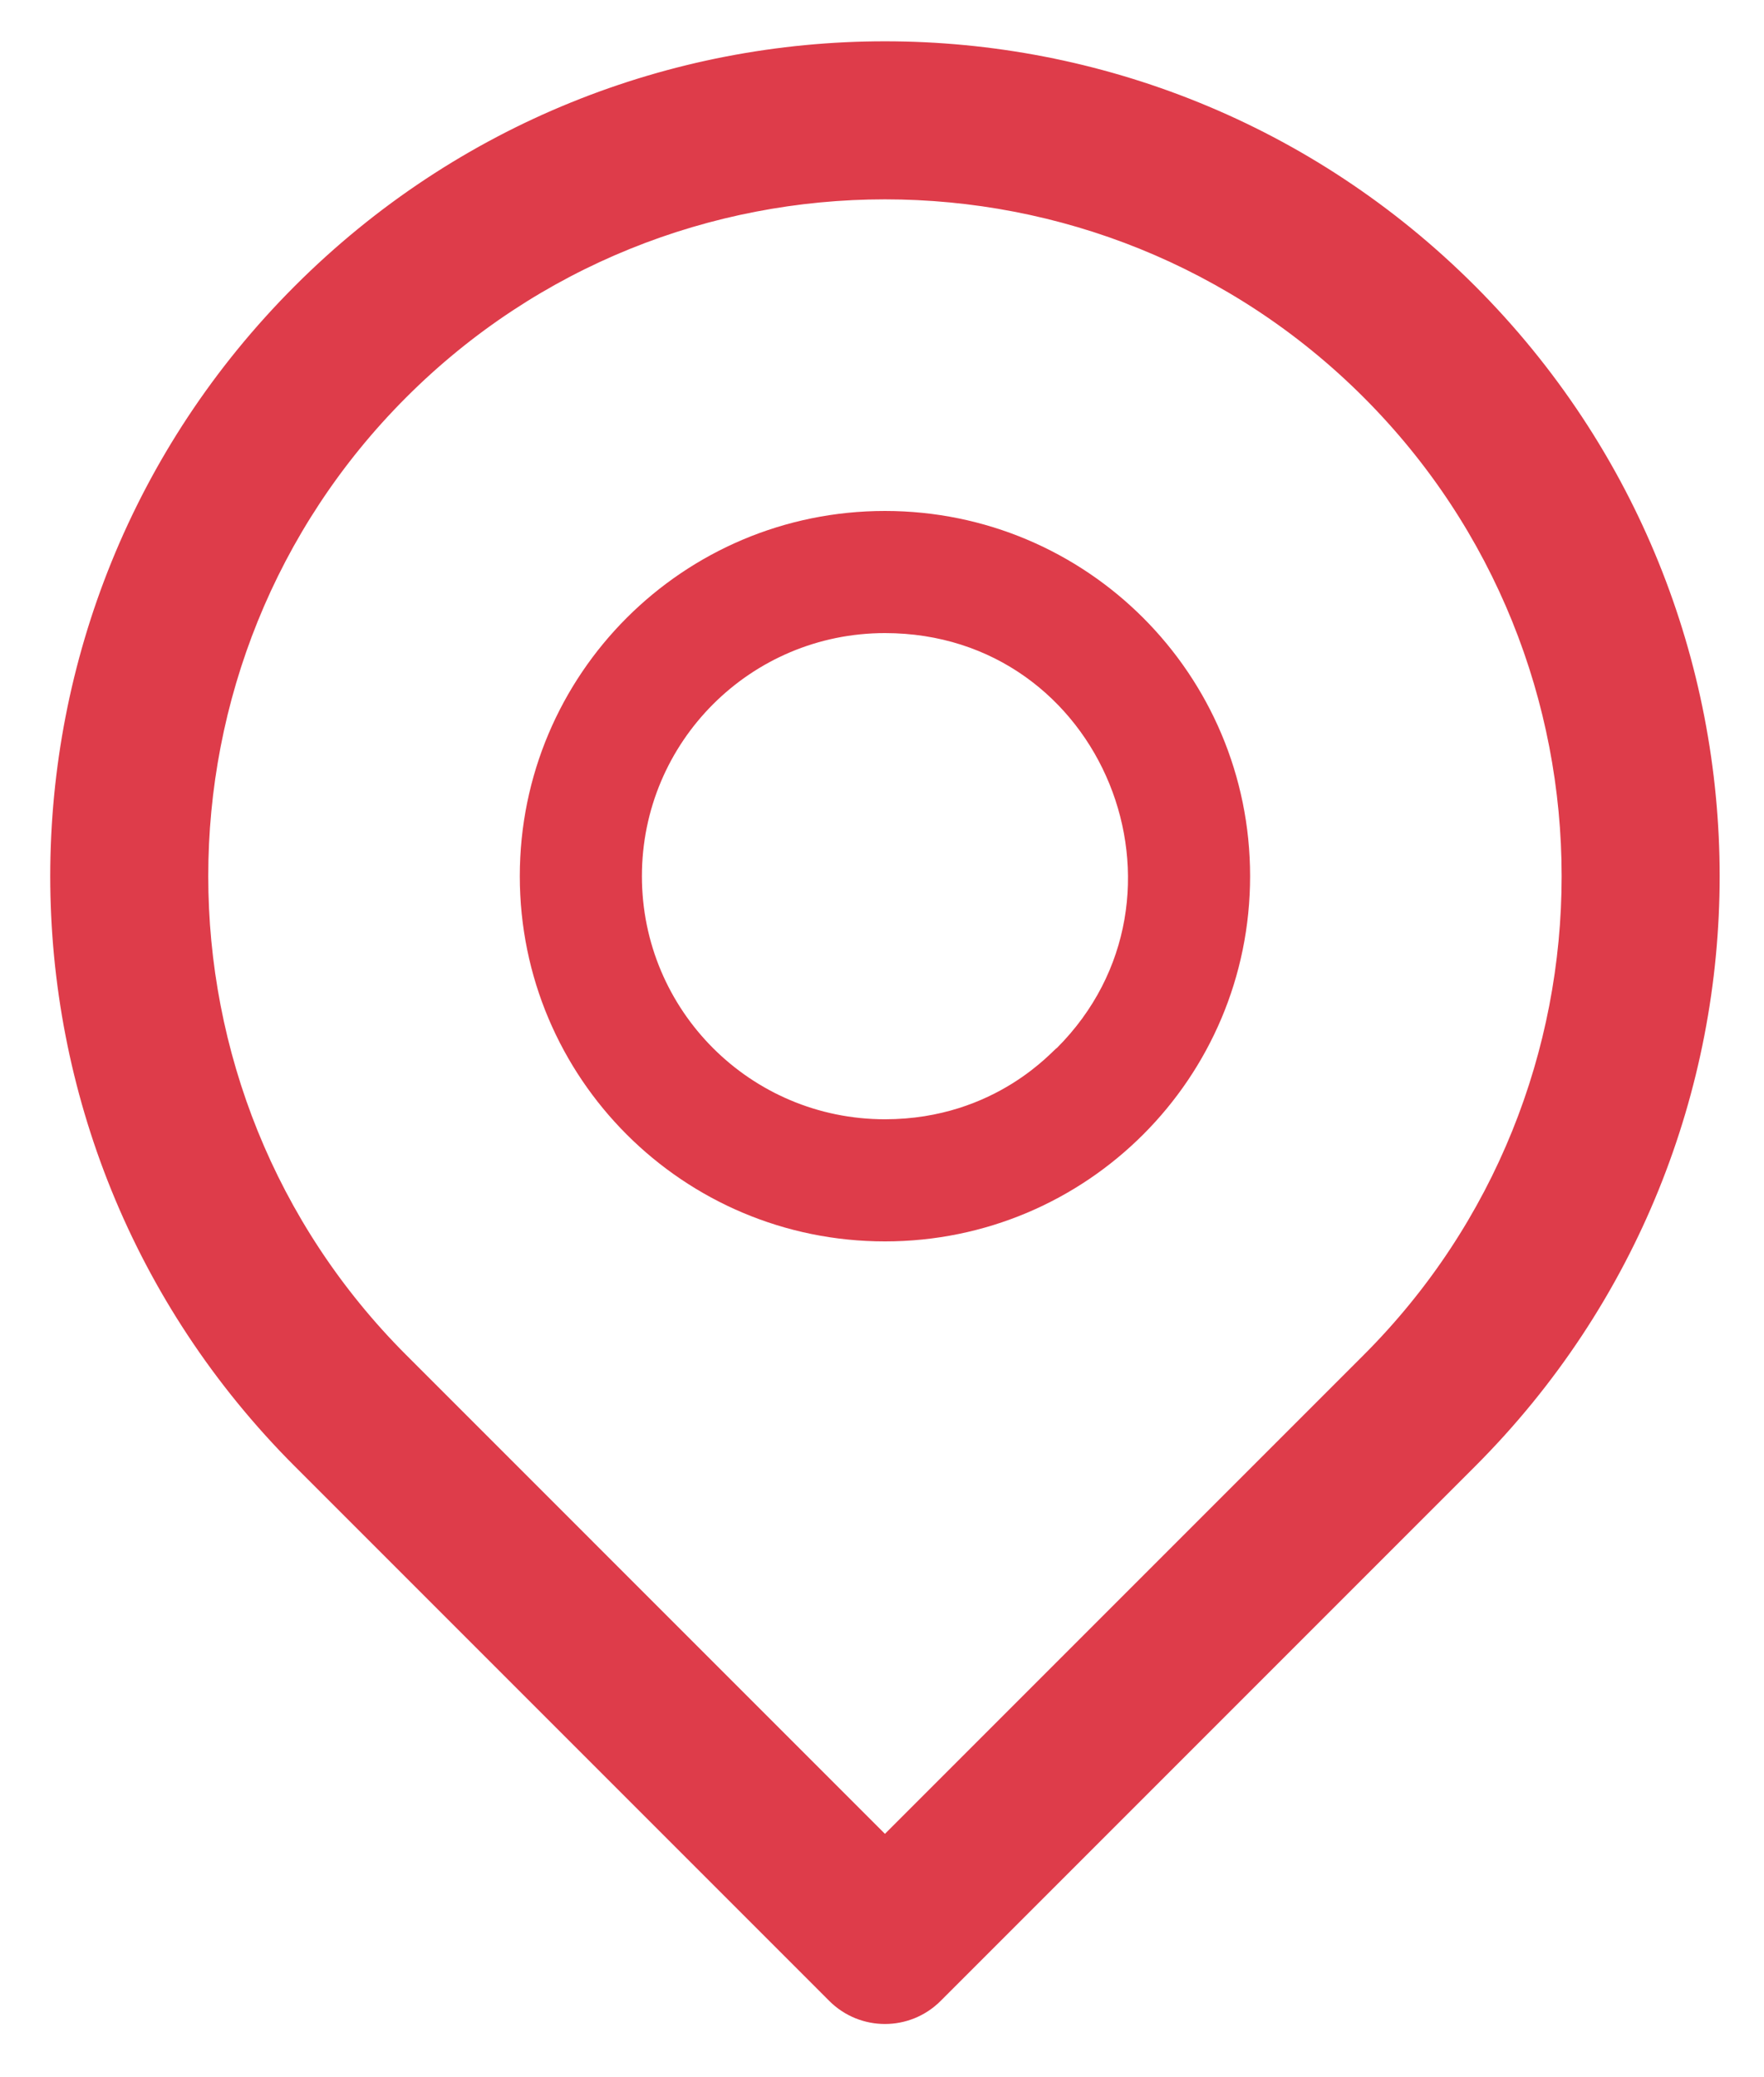 <?xml version="1.0" encoding="UTF-8"?> <svg xmlns="http://www.w3.org/2000/svg" width="299" height="352" viewBox="0 0 299 352" fill="none"> <path d="M248.961 49.523C194.268 -5.171 105.738 -5.177 51.039 49.523C-3.654 104.215 -3.662 192.746 51.039 247.445L141.622 338.029C146.25 342.657 153.752 342.656 158.378 338.029L248.962 247.445C303.654 192.754 303.662 104.223 248.961 49.523ZM232.205 230.69L150 312.896L67.795 230.69C22.468 185.363 22.468 111.606 67.795 66.279C113.122 20.953 186.877 20.952 232.205 66.279C277.532 111.606 277.532 185.363 232.205 230.69Z" fill="#DE3C4A" stroke="#DE3C4A" stroke-width="3"></path> <path d="M150 86.591C115.793 86.591 88.107 114.272 88.107 148.484C88.107 182.69 115.789 210.377 150 210.377C184.207 210.377 211.893 182.695 211.893 148.484C211.893 114.278 184.212 86.591 150 86.591V86.591ZM179.13 177.614C178.734 177.614 168.98 189.68 150 189.68C127.232 189.68 108.804 171.255 108.804 148.484C108.804 125.716 127.229 107.288 150 107.288C186.986 107.288 204.763 151.982 179.13 177.614V177.614Z" fill="#DE3C4A"></path> </svg> 